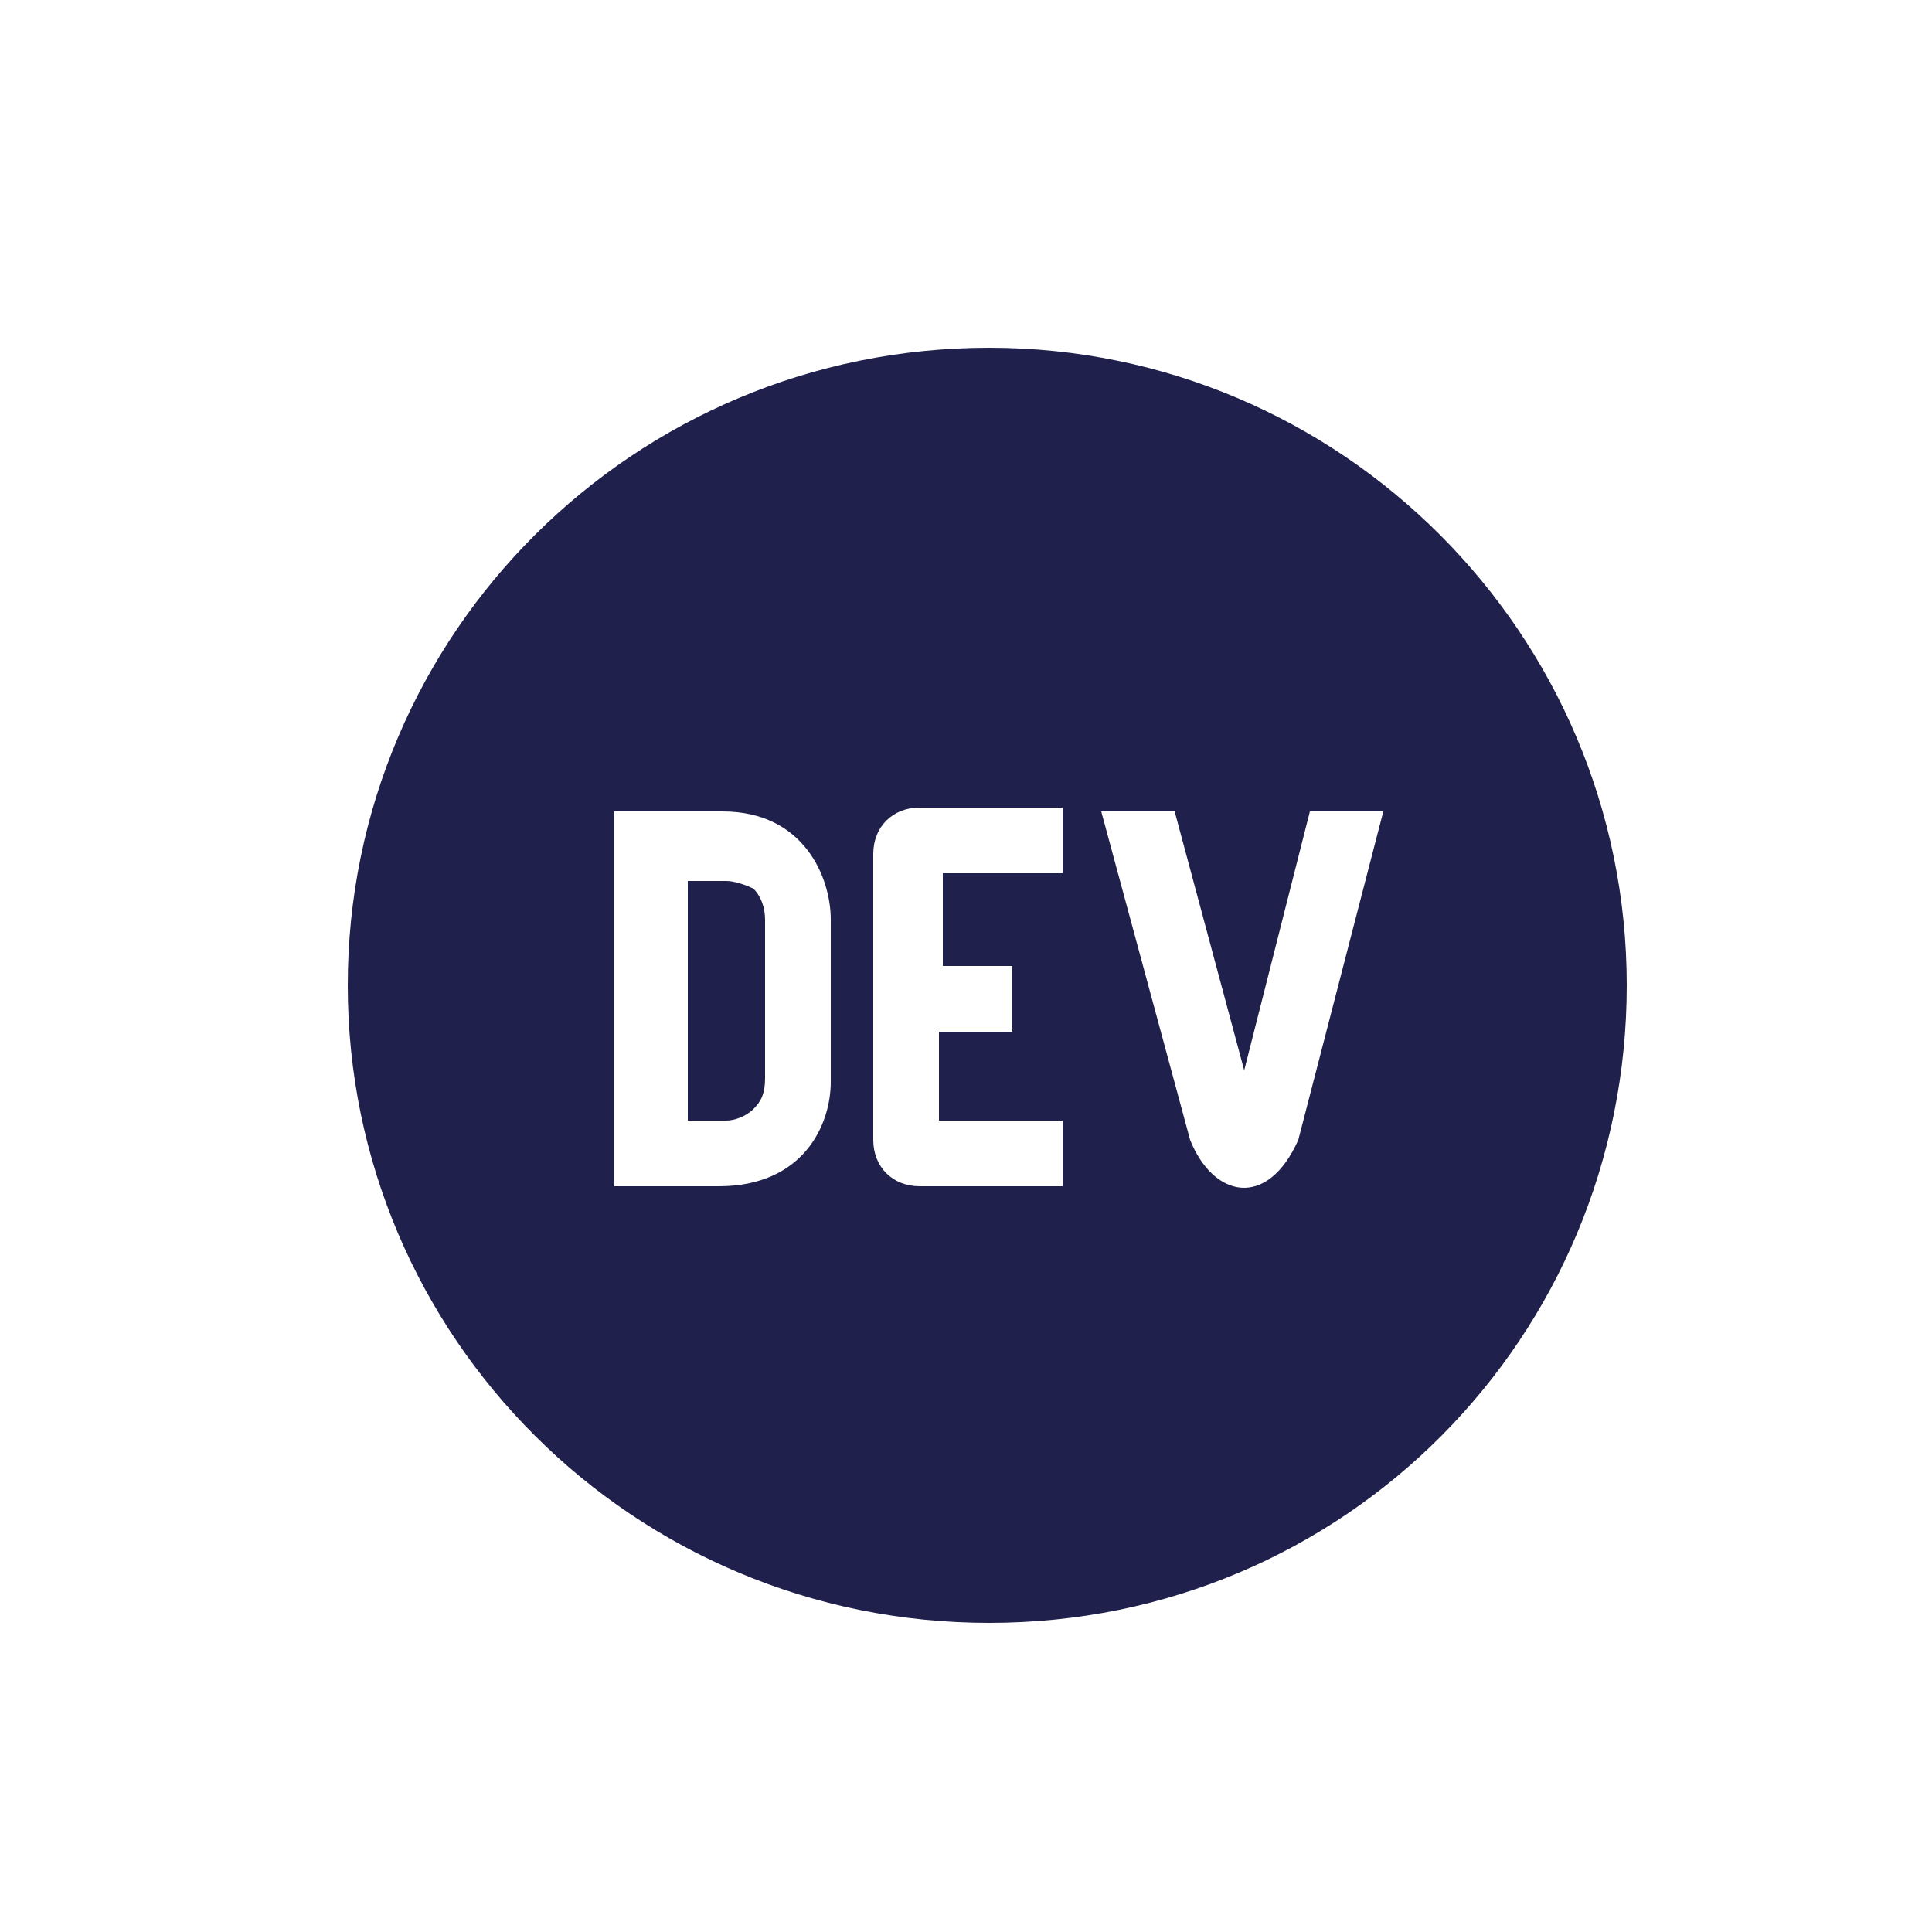 <?xml version="1.0" encoding="utf-8"?>
<!-- Generator: Adobe Illustrator 27.1.1, SVG Export Plug-In . SVG Version: 6.00 Build 0)  -->
<svg version="1.1" id="Layer_1" xmlns="http://www.w3.org/2000/svg" xmlns:xlink="http://www.w3.org/1999/xlink" x="0px" y="0px"
	 viewBox="0 0 50 50" style="enable-background:new 0 0 50 50;" xml:space="preserve">
<style type="text/css">
	.st0{fill:#20204C;}
</style>
<g>
	<path class="st0" d="M18.8,22.8h-1V29h1c0.2,0,0.5-0.1,0.7-0.3c0.2-0.2,0.3-0.4,0.3-0.8v-4.1c0-0.3-0.1-0.6-0.3-0.8
		C19.3,22.9,19,22.8,18.8,22.8z"/>
	<path class="st0" d="M25.6,9C16.4,9,9,16.4,9,25.5S16.4,42,25.6,42s16.5-7.4,16.5-16.5S34.7,9,25.6,9z M18.6,30.7h-2.7V21h2.8
		c2.1,0,2.8,1.7,2.8,2.8V28C21.5,29.1,20.8,30.7,18.6,30.7z M26.2,25v1.7h-1.9V29h3.2v1.7h-3.7c-0.7,0-1.2-0.5-1.2-1.2v-7.4
		c0-0.7,0.5-1.2,1.2-1.2h3.7v1.7h-3.1V25H26.2z M33.6,29.5c-0.8,1.8-2.2,1.5-2.8,0L28.5,21h1.9l1.8,6.7l1.7-6.7h1.9L33.6,29.5z"/>
</g>
</svg>
